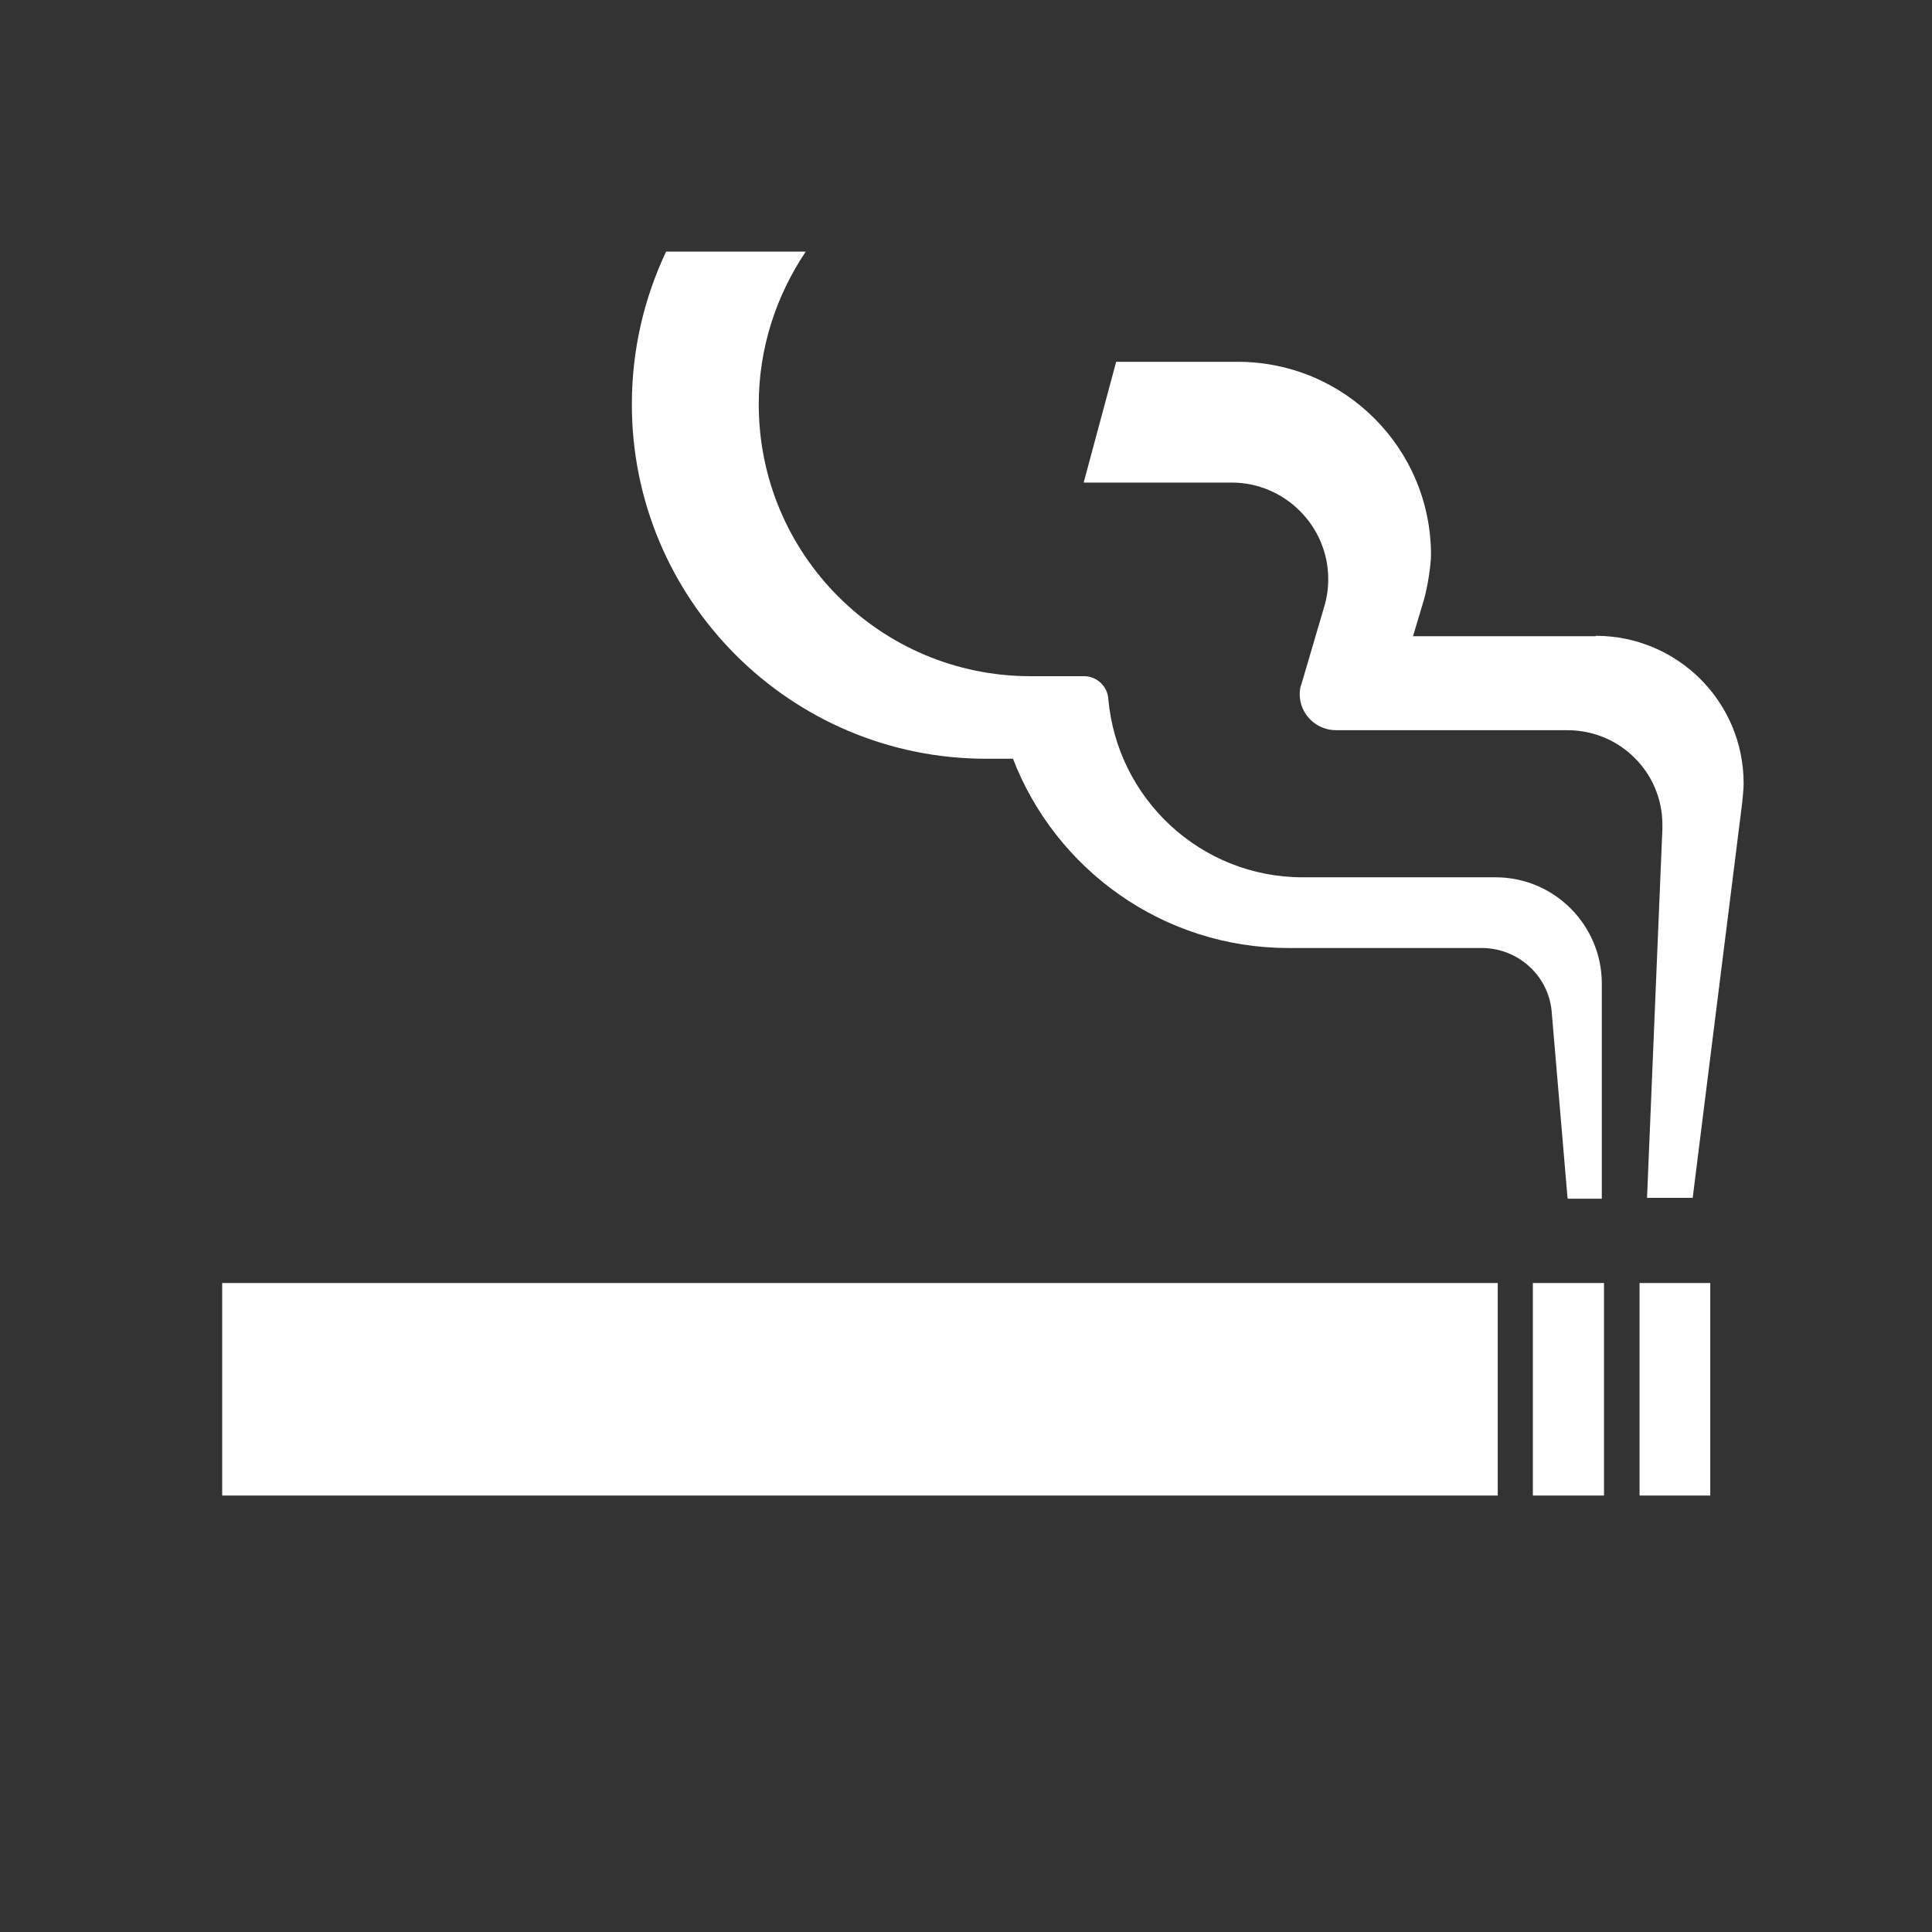 <?xml version="1.0" encoding="UTF-8"?>
<svg id="_レイヤー_2" data-name="レイヤー 2" xmlns="http://www.w3.org/2000/svg" viewBox="0 0 44 44">
  <rect x="0" y="0" width="44" height="44" fill="#333333" stroke="none"/>
  <defs>
    <style>
      .cls-1 {
        fill: #fff;
      }
    </style>
  </defs>
  <rect class="cls-1" x="5.06" y="29.22" width="29.05" height="4.84"/>
  <rect class="cls-1" x="34.91" y="29.22" width="1.62" height="4.84"/>
  <rect class="cls-1" x="37.34" y="29.22" width="1.61" height="4.84"/>
  <path class="cls-1" d="m36.34,14.49h-4.16l.24-.8c.1-.34.17-.84.17-1.05,0-2.43-1.97-4.4-4.4-4.4h-2.77l-.74,2.75h3.37c1.21,0,2.2.99,2.2,2.2,0,.21-.03.42-.09.62l-.52,1.77c-.03.07-.04.15-.04.23,0,.45.37.82.83.82h5.27c1.19,0,2.16.96,2.16,2.15v.09l-.35,8.41h1.04l1.13-9.02c.01-.14.03-.28.03-.42,0-1.86-1.51-3.36-3.37-3.36Z"/>
  <path class="cls-1" d="m35.72,27.3h.76v-4.9c0-1.33-1.08-2.42-2.42-2.42h-4.39c-2.33,0-4.23-1.79-4.43-4.07-.02-.28-.26-.51-.55-.51h-1.22c-3.42,0-6.19-2.77-6.19-6.19,0-1.29.4-2.48,1.07-3.48h-3.18c-.5,1.06-.78,2.23-.78,3.48,0,4.45,3.61,8.07,8.07,8.07h.61c.97,2.52,3.42,4.31,6.27,4.31h4.4c.85,0,1.54.65,1.6,1.47l.36,4.23Z"/>
</svg>
